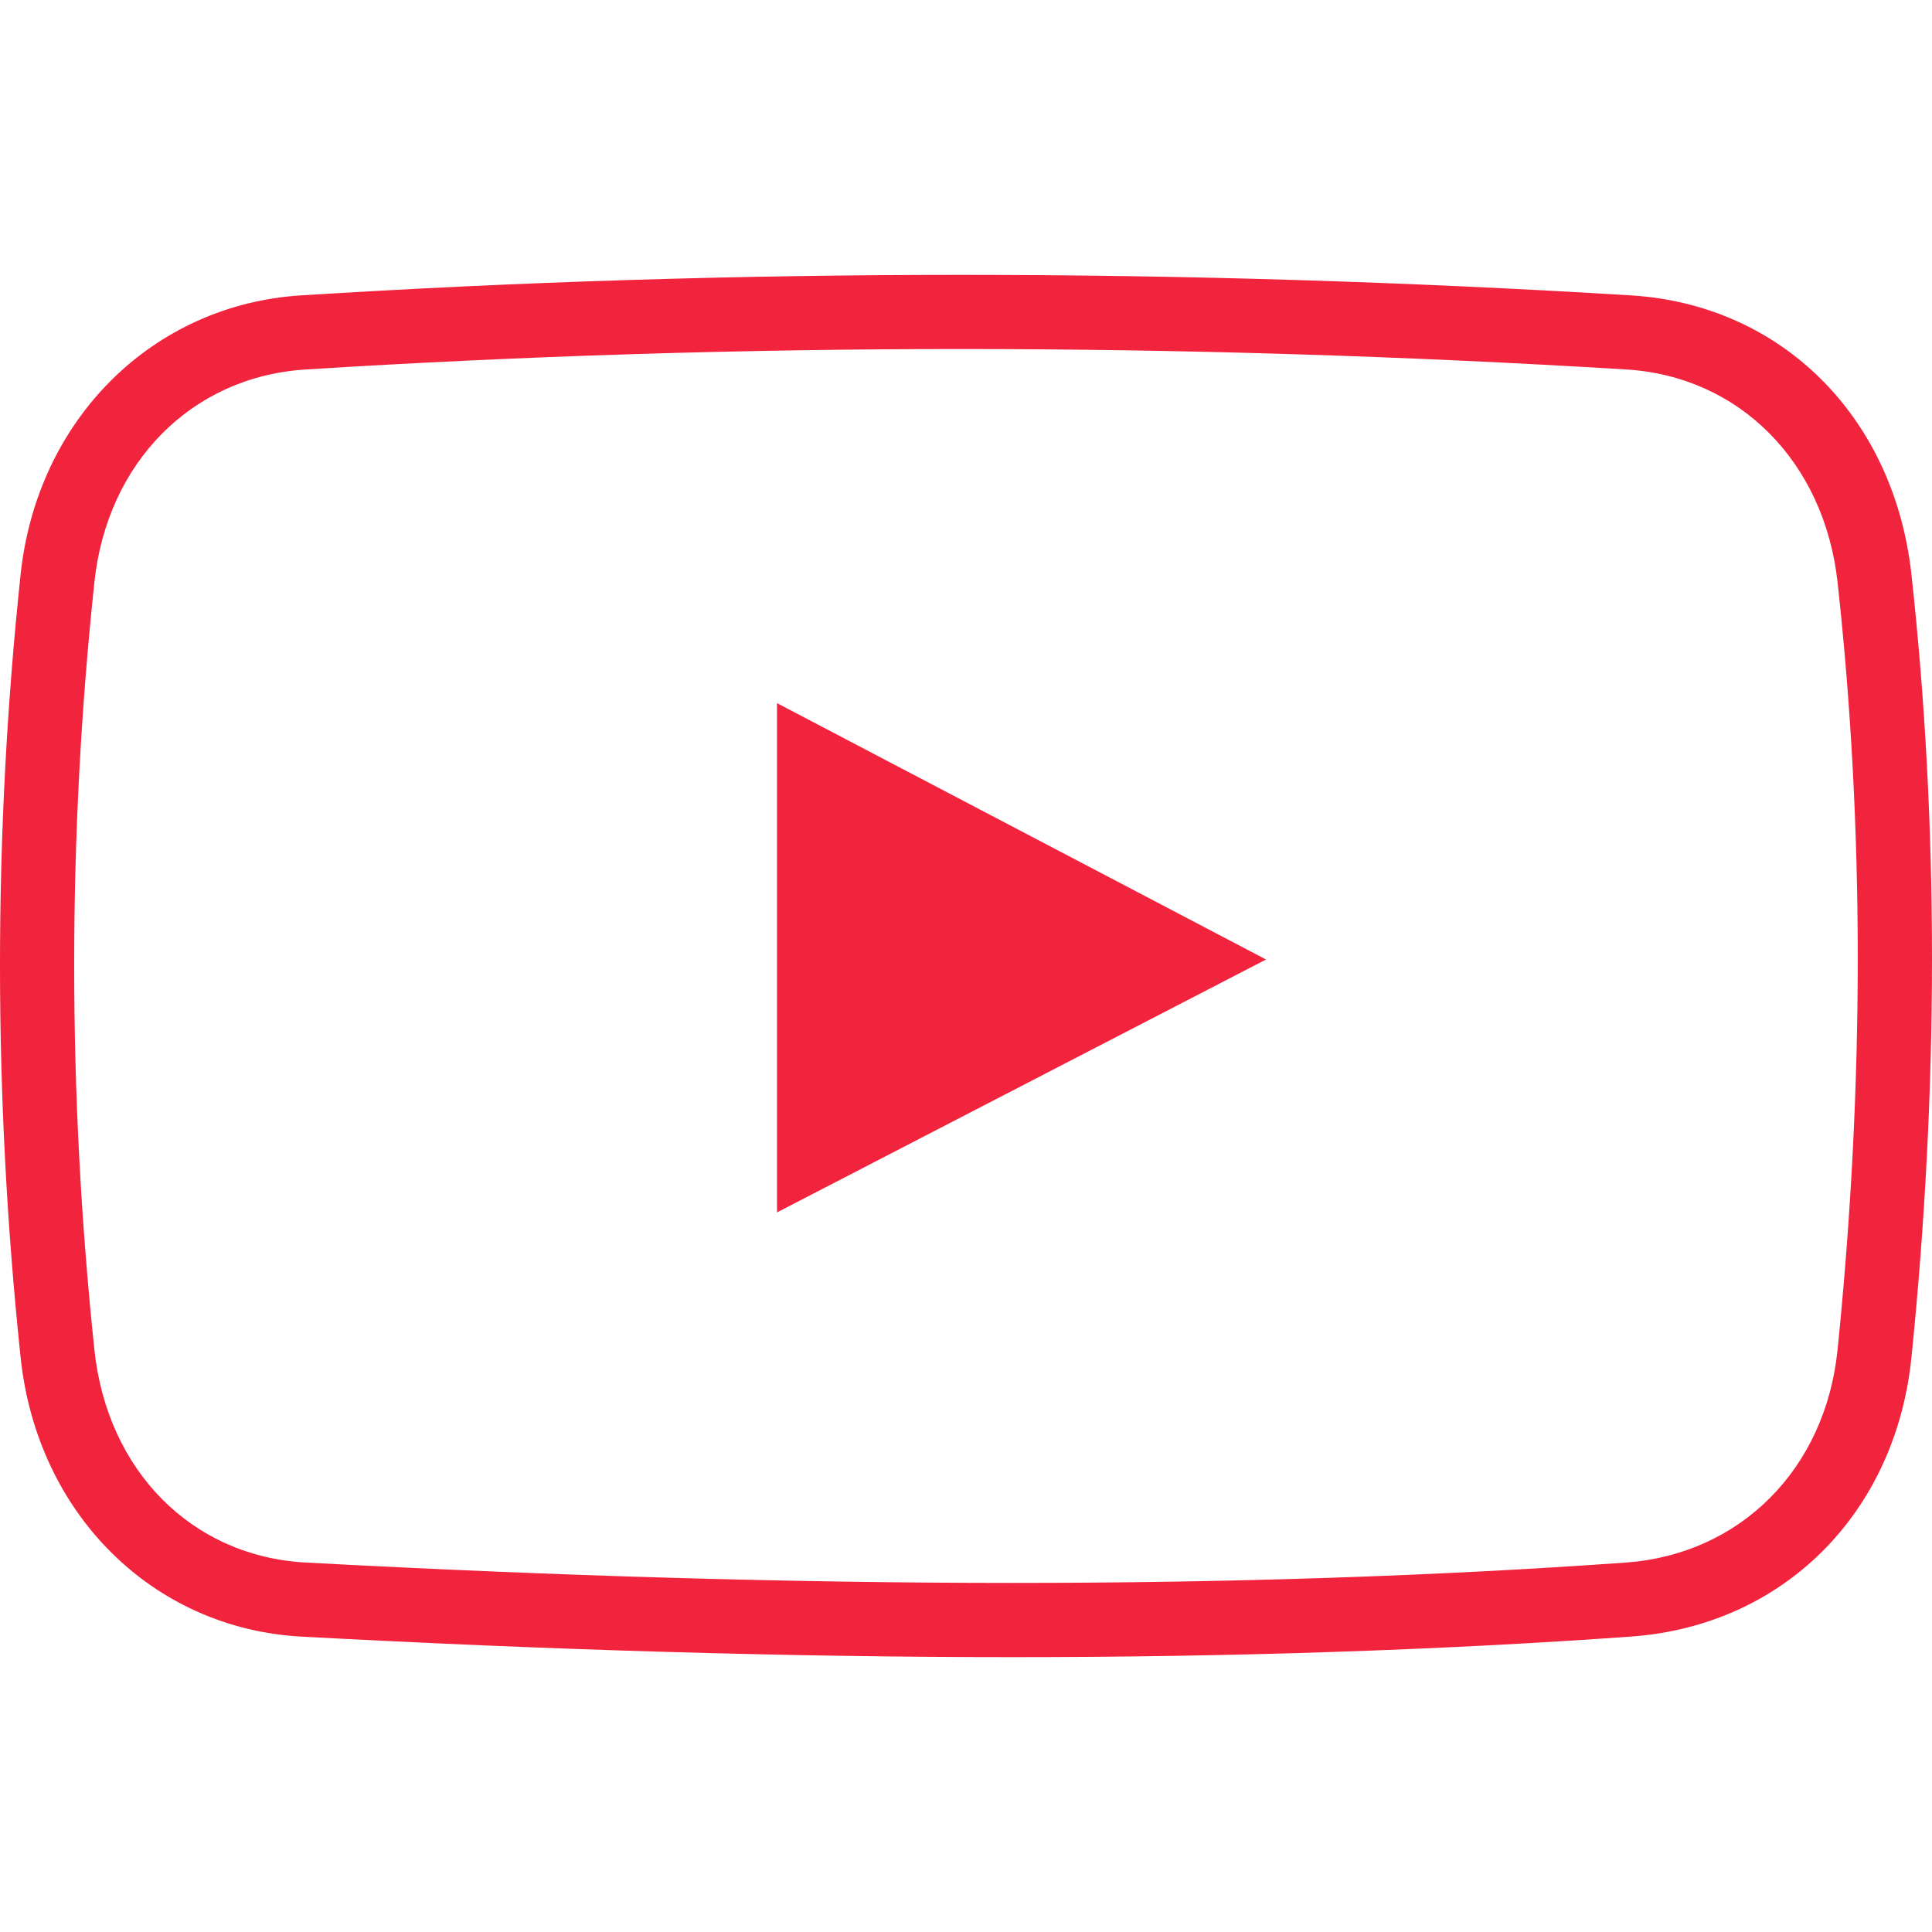 <?xml version="1.0" encoding="UTF-8"?> <!-- Generator: Adobe Illustrator 19.1.0, SVG Export Plug-In . SVG Version: 6.00 Build 0) --> <svg xmlns="http://www.w3.org/2000/svg" xmlns:xlink="http://www.w3.org/1999/xlink" id="Capa_1" x="0px" y="0px" viewBox="0 0 334.623 334.623" style="enable-background:new 0 0 334.623 334.623;" xml:space="preserve" width="512px" height="512px"> <g> <path d="M175.329,287.017C175.322,287.017,175.329,287.017,175.329,287.017c-38.053,0-79.481-1.202-123.125-3.554 c-25.784-1.414-45.785-21.292-48.632-48.349c-4.762-45.2-4.762-90.83,0-135.625c2.841-26.832,22.815-46.71,48.574-48.33 c75.271-4.737,152.721-4.737,230.312,0c26.061,1.581,45.586,20.99,48.6,48.304c4.749,43.246,4.756,88.87,0.006,135.632 c-2.744,27.038-22.25,46.472-48.535,48.356C249.45,285.815,213.382,287.017,175.329,287.017z M166.428,60.452 c-37.931,0-76.113,1.195-113.485,3.541c-19.685,1.234-34.39,16.048-36.594,36.851c-4.666,43.895-4.666,88.613,0,132.926 c2.204,20.971,16.89,35.778,36.543,36.858c43.413,2.339,84.609,3.535,122.425,3.535c37.751,0,73.51-1.189,106.287-3.528 c19.833-1.427,34.57-16.228,36.659-36.839c4.666-45.862,4.666-90.58,0.006-132.926c-2.294-20.868-17.005-35.688-36.594-36.877 C243.145,61.641,204.365,60.452,166.428,60.452z M134.576,121.783v88.208l84.706-43.805L134.576,121.783z" fill="#F2233D"></path> </g> <g> </g> <g> </g> <g> </g> <g> </g> <g> </g> <g> </g> <g> </g> <g> </g> <g> </g> <g> </g> <g> </g> <g> </g> <g> </g> <g> </g> <g> </g> </svg> 